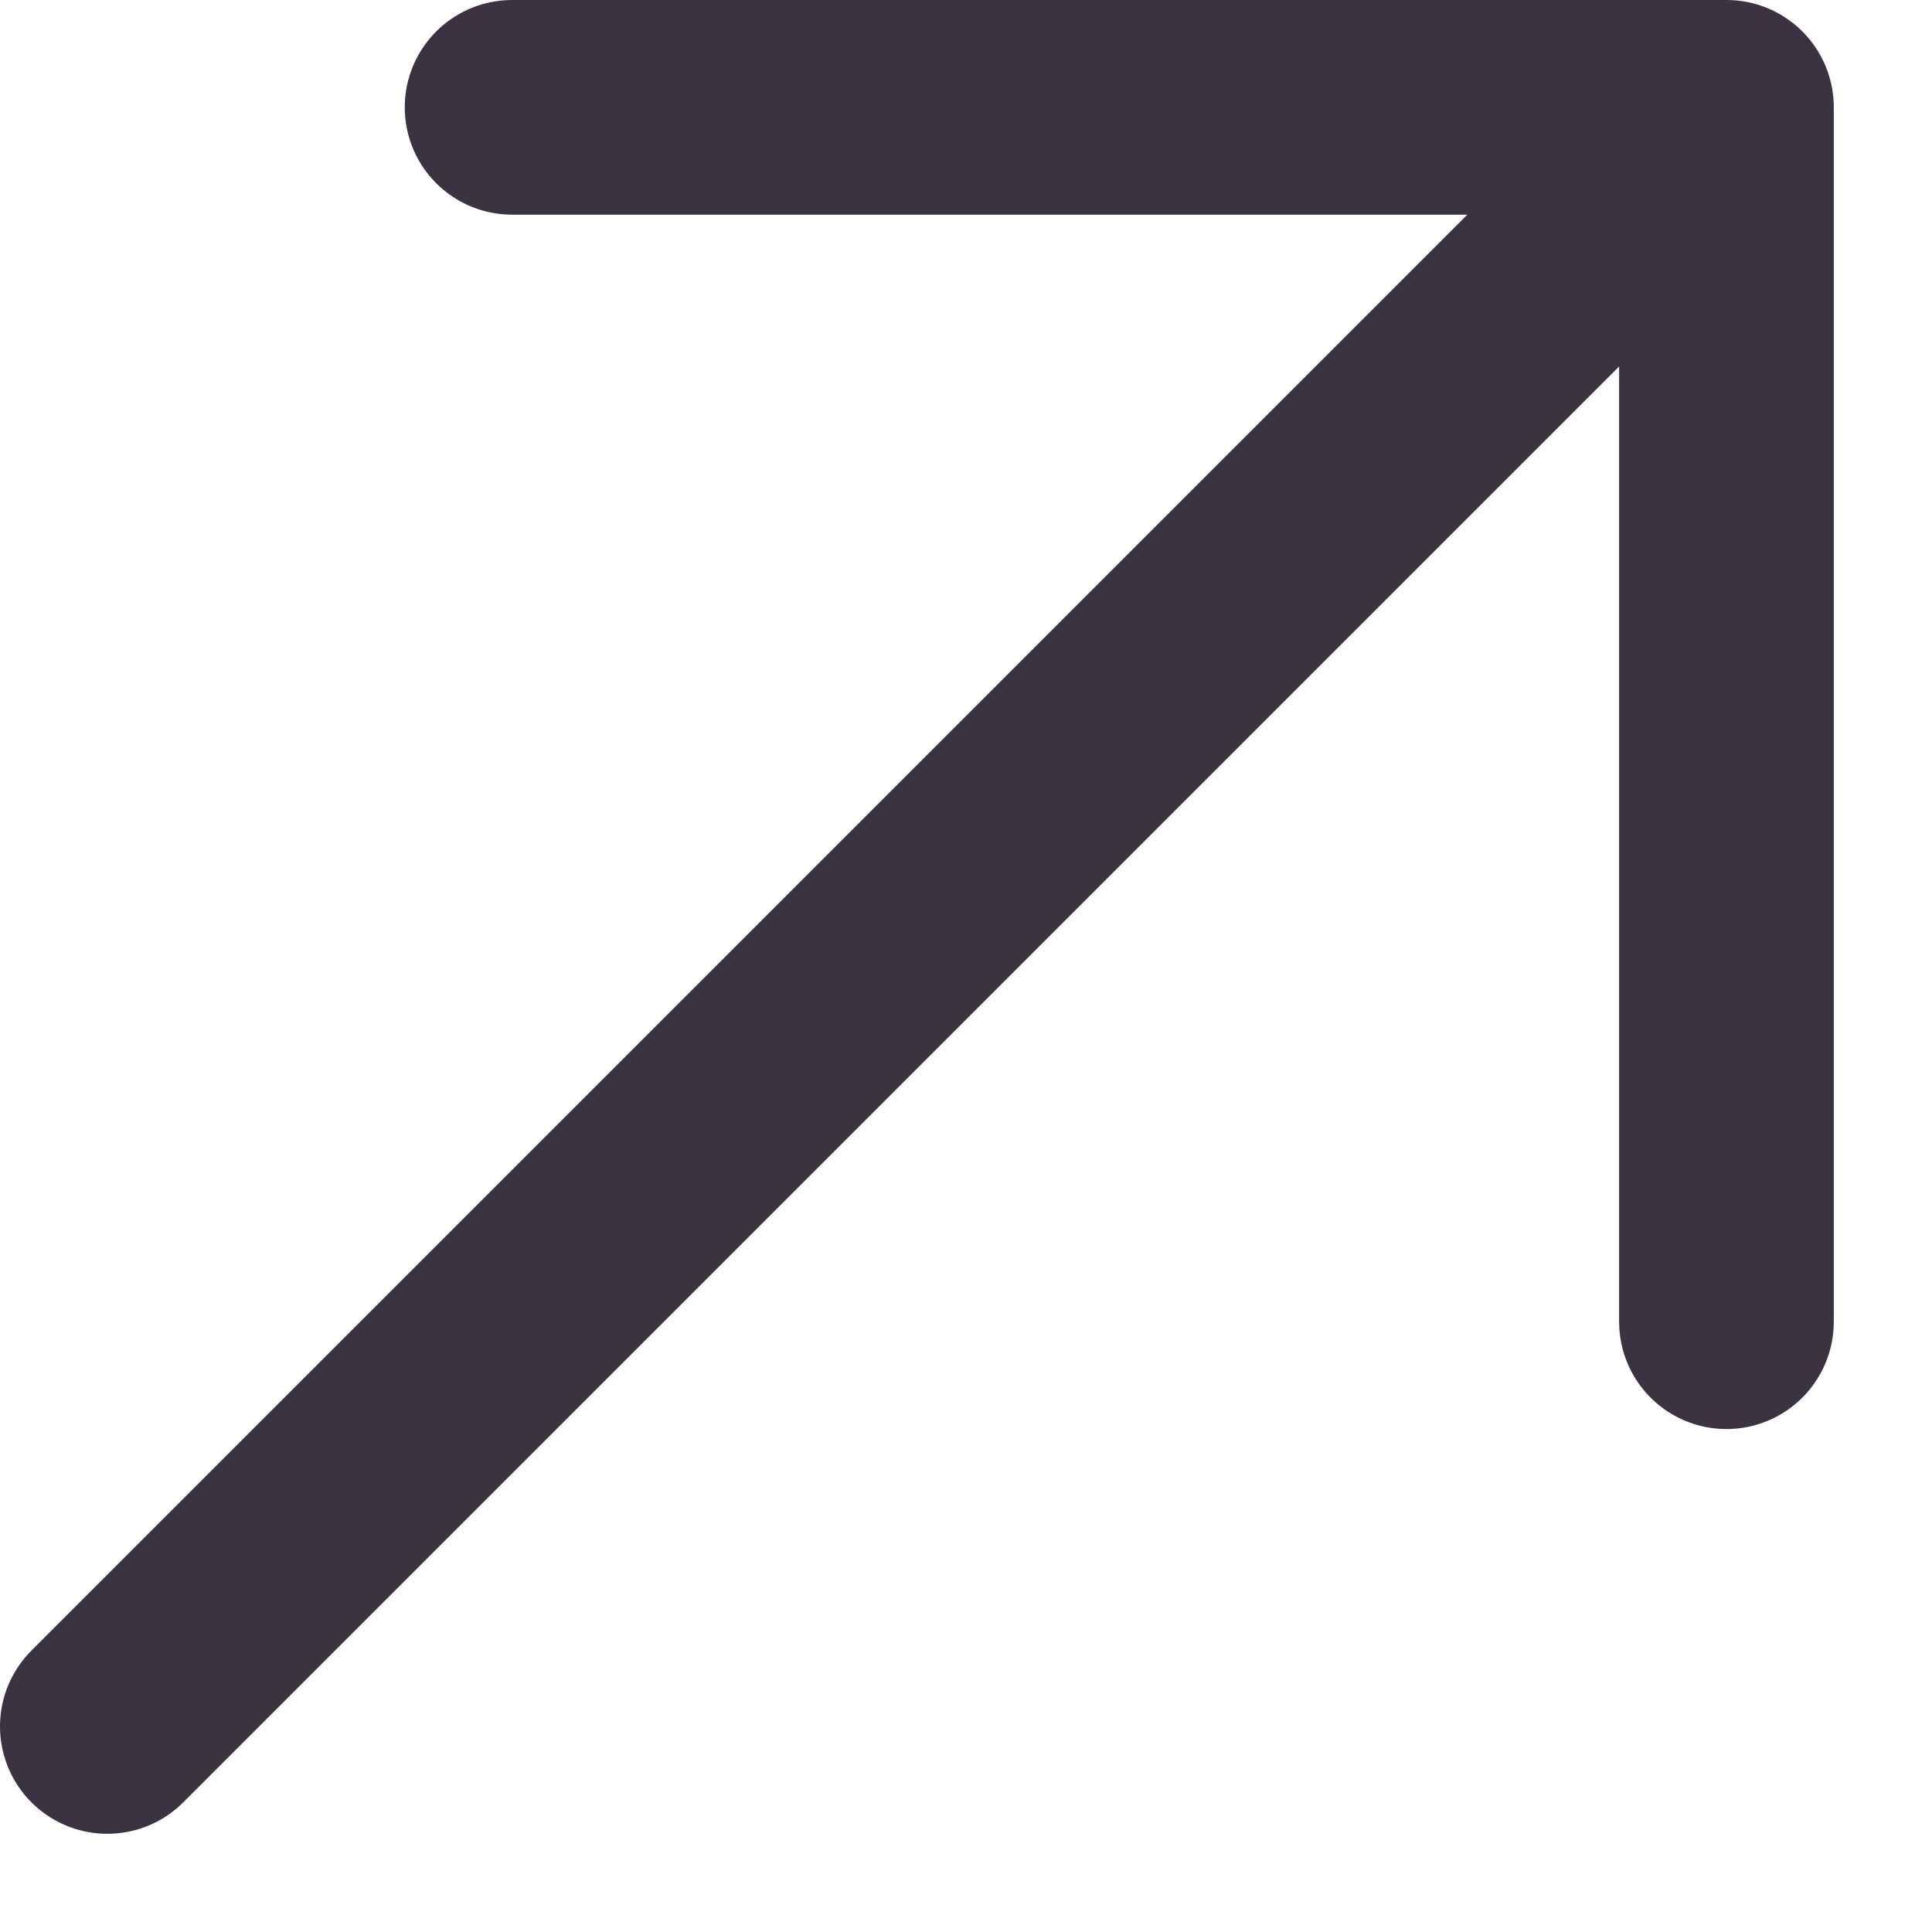 <svg xmlns="http://www.w3.org/2000/svg" width="18" height="18" viewBox="0 0 18 18" fill="none"><path d="M1 16.085L16.085 1M16.085 1V12.314M16.085 1H4.771" stroke="#3b324280" stroke-width="2" stroke-linecap="round" stroke-linejoin="round"></path></svg>